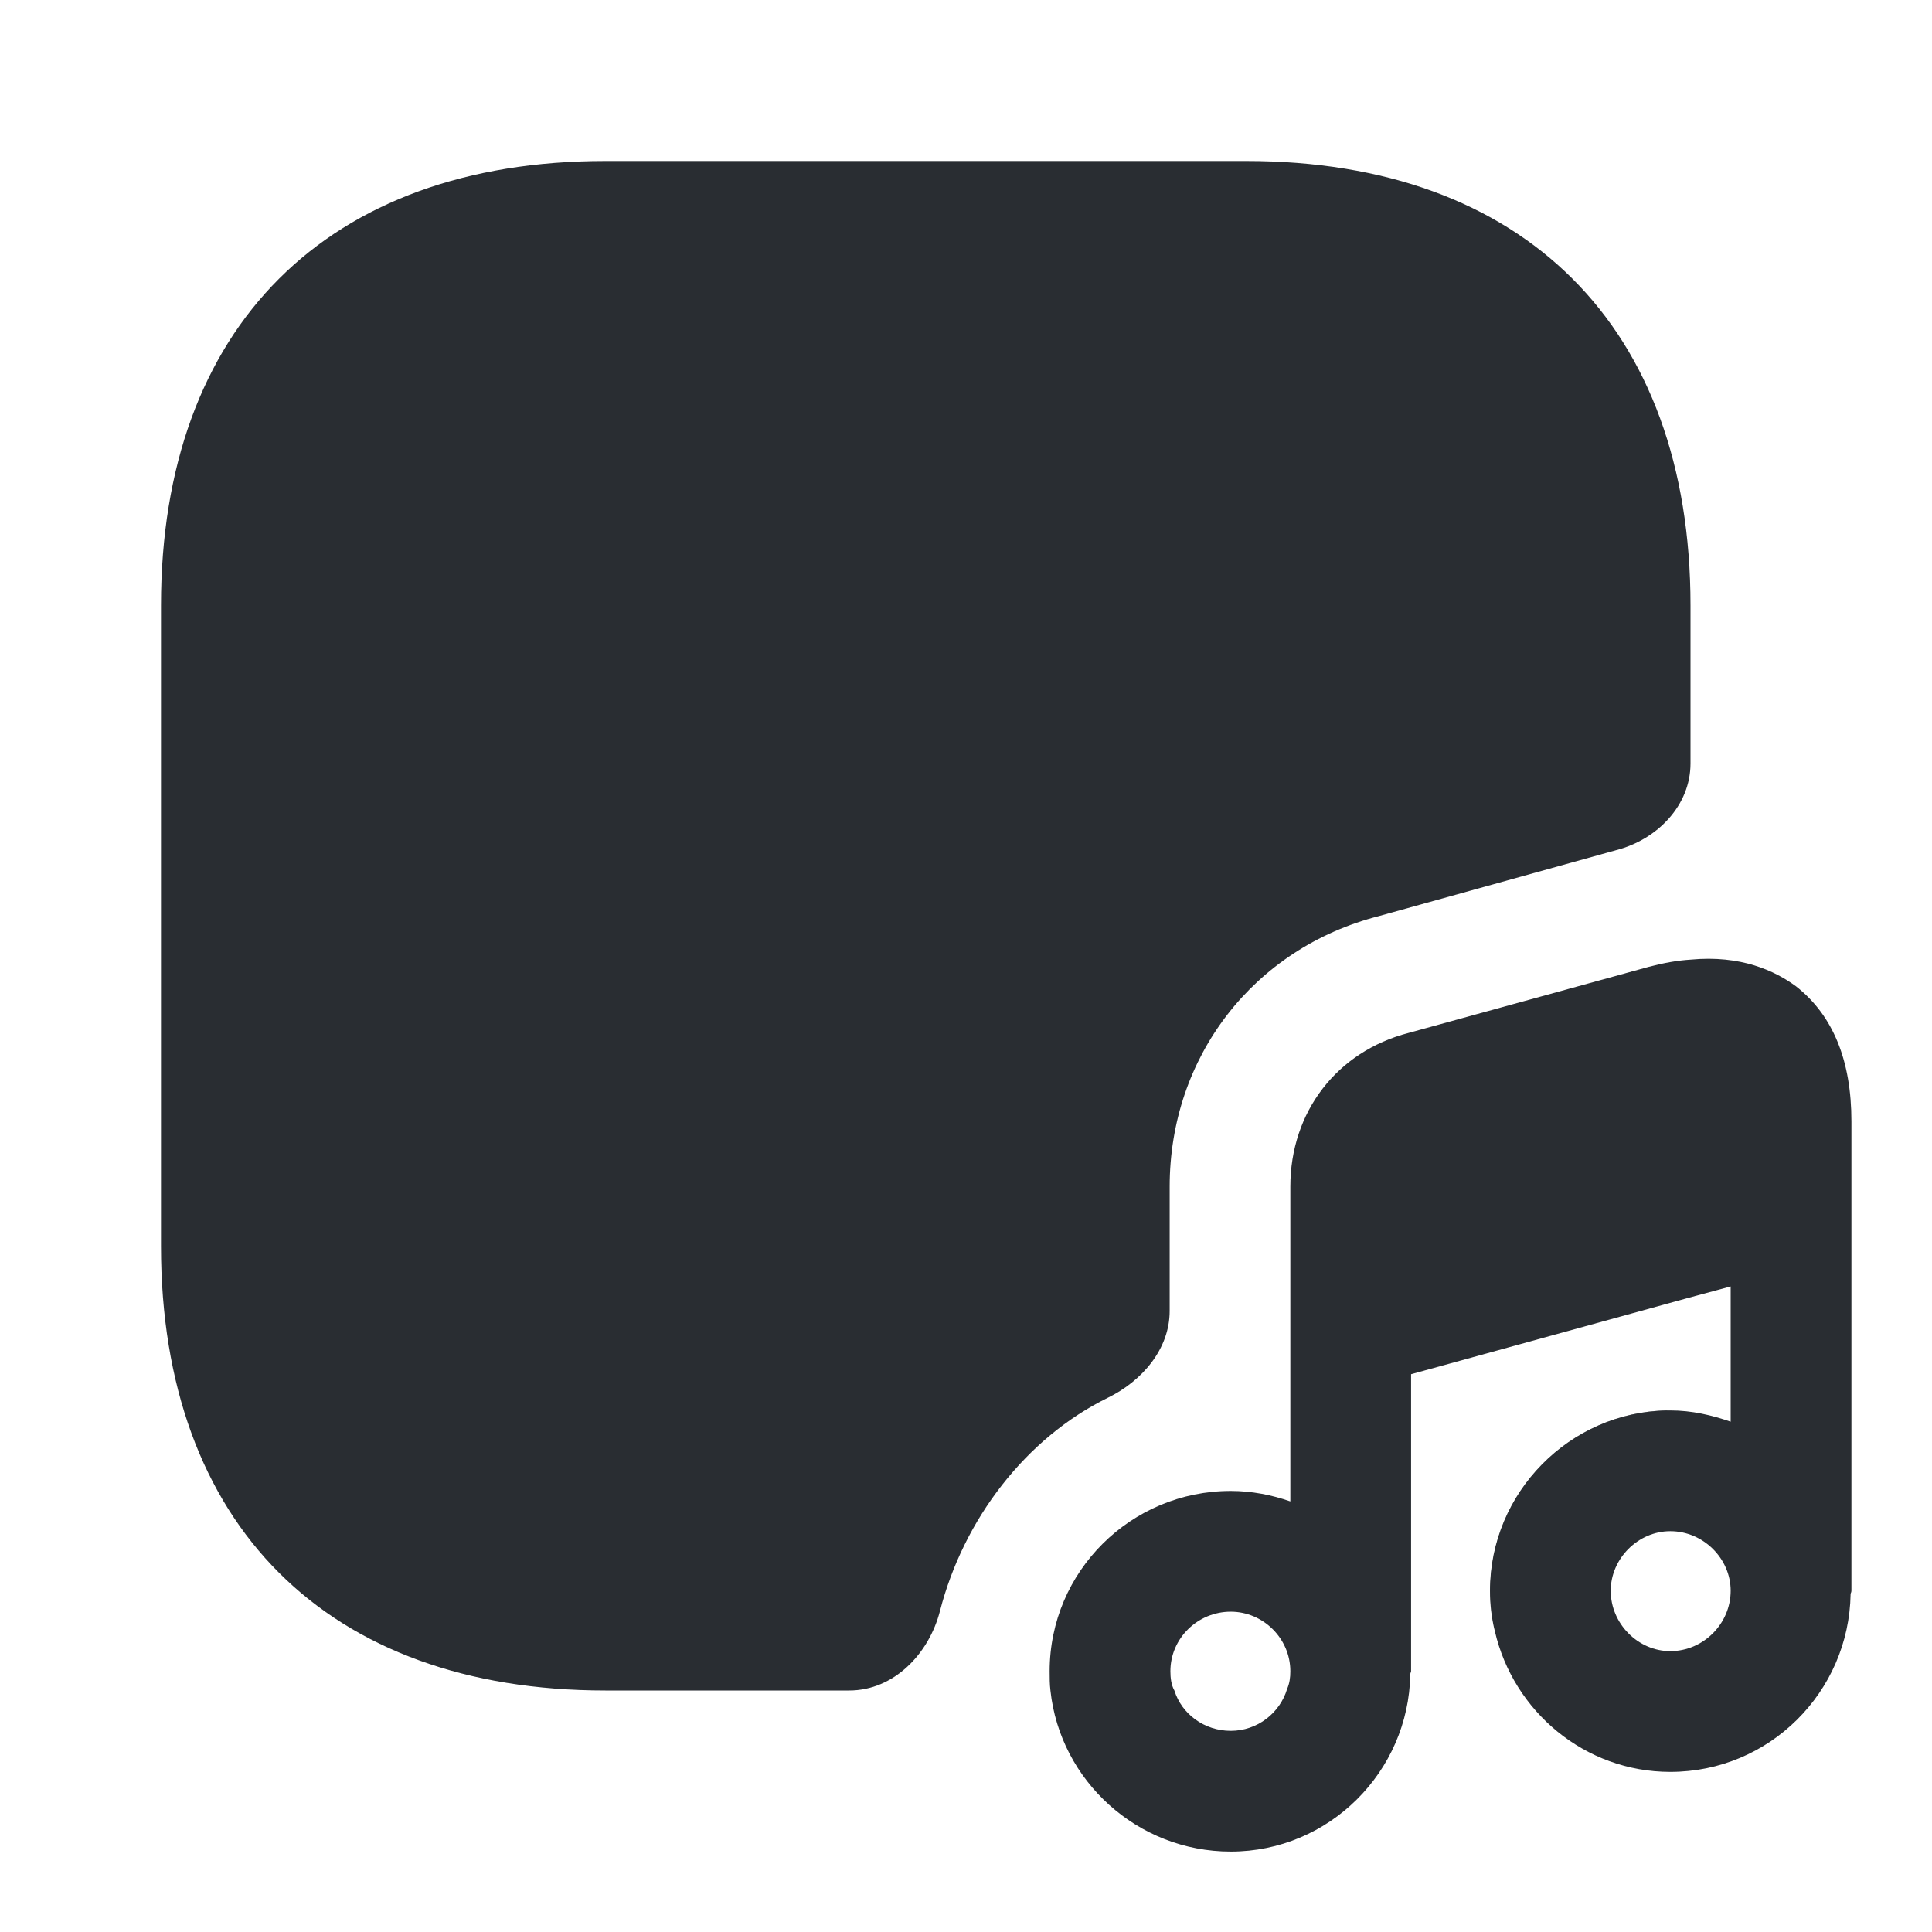 <svg width="24" height="24" viewBox="0 0 24 24" fill="none" xmlns="http://www.w3.org/2000/svg">
<path opacity="0.4" d="M20.712 17.52C20.342 18.739 19.612 19.68 18.572 20.259C18.532 20.099 18.512 19.93 18.512 19.759C18.512 18.54 19.502 17.54 20.712 17.52Z" fill="#292D32"/>
<path d="M21 7.52V9.484C21 10.007 20.586 10.429 20.08 10.56L17.13 11.38C15.57 11.78 14.53 13.13 14.53 14.74V16.285C14.53 16.759 14.187 17.156 13.761 17.364C12.746 17.862 11.97 18.871 11.677 20.011C11.54 20.546 11.102 21 10.55 21H7.52C4.07 21 2 18.94 2 15.48V7.52C2 4.06 4.07 2 7.52 2H15.48C18.93 2 21 4.06 21 7.52Z" fill="#292D32"/>
<path d="M22.309 12.251C22.049 12.061 21.629 11.861 20.999 11.921C20.839 11.931 20.669 11.961 20.479 12.011L17.499 12.831C16.609 13.061 16.029 13.811 16.029 14.741V18.651C15.799 18.571 15.549 18.521 15.289 18.521C14.049 18.521 13.039 19.521 13.039 20.761C13.039 20.841 13.039 20.921 13.049 21.001C13.169 22.121 14.129 23.001 15.289 23.001C16.509 23.001 17.499 22.011 17.519 20.801C17.519 20.781 17.529 20.771 17.529 20.761V17.071L20.979 16.121L21.499 15.981V17.661C21.269 17.581 21.019 17.521 20.749 17.521H20.709C19.499 17.541 18.509 18.541 18.509 19.761C18.509 19.931 18.529 20.101 18.569 20.261C18.799 21.261 19.689 22.011 20.749 22.011C21.979 22.011 22.969 21.021 22.989 19.801C22.989 19.791 22.999 19.781 22.999 19.761V13.931C22.999 13.171 22.769 12.611 22.309 12.251ZM15.289 21.501C14.959 21.501 14.679 21.291 14.589 21.001C14.549 20.931 14.539 20.841 14.539 20.761C14.539 20.351 14.879 20.021 15.289 20.021C15.689 20.021 16.029 20.351 16.029 20.761C16.029 20.841 16.019 20.911 15.989 20.981C15.899 21.281 15.619 21.501 15.289 21.501ZM20.749 20.511C20.349 20.511 20.009 20.171 20.009 19.761C20.009 19.361 20.349 19.021 20.749 19.021C21.159 19.021 21.499 19.361 21.499 19.761C21.499 20.171 21.159 20.511 20.749 20.511Z" fill="#292D32"/>
</svg>
